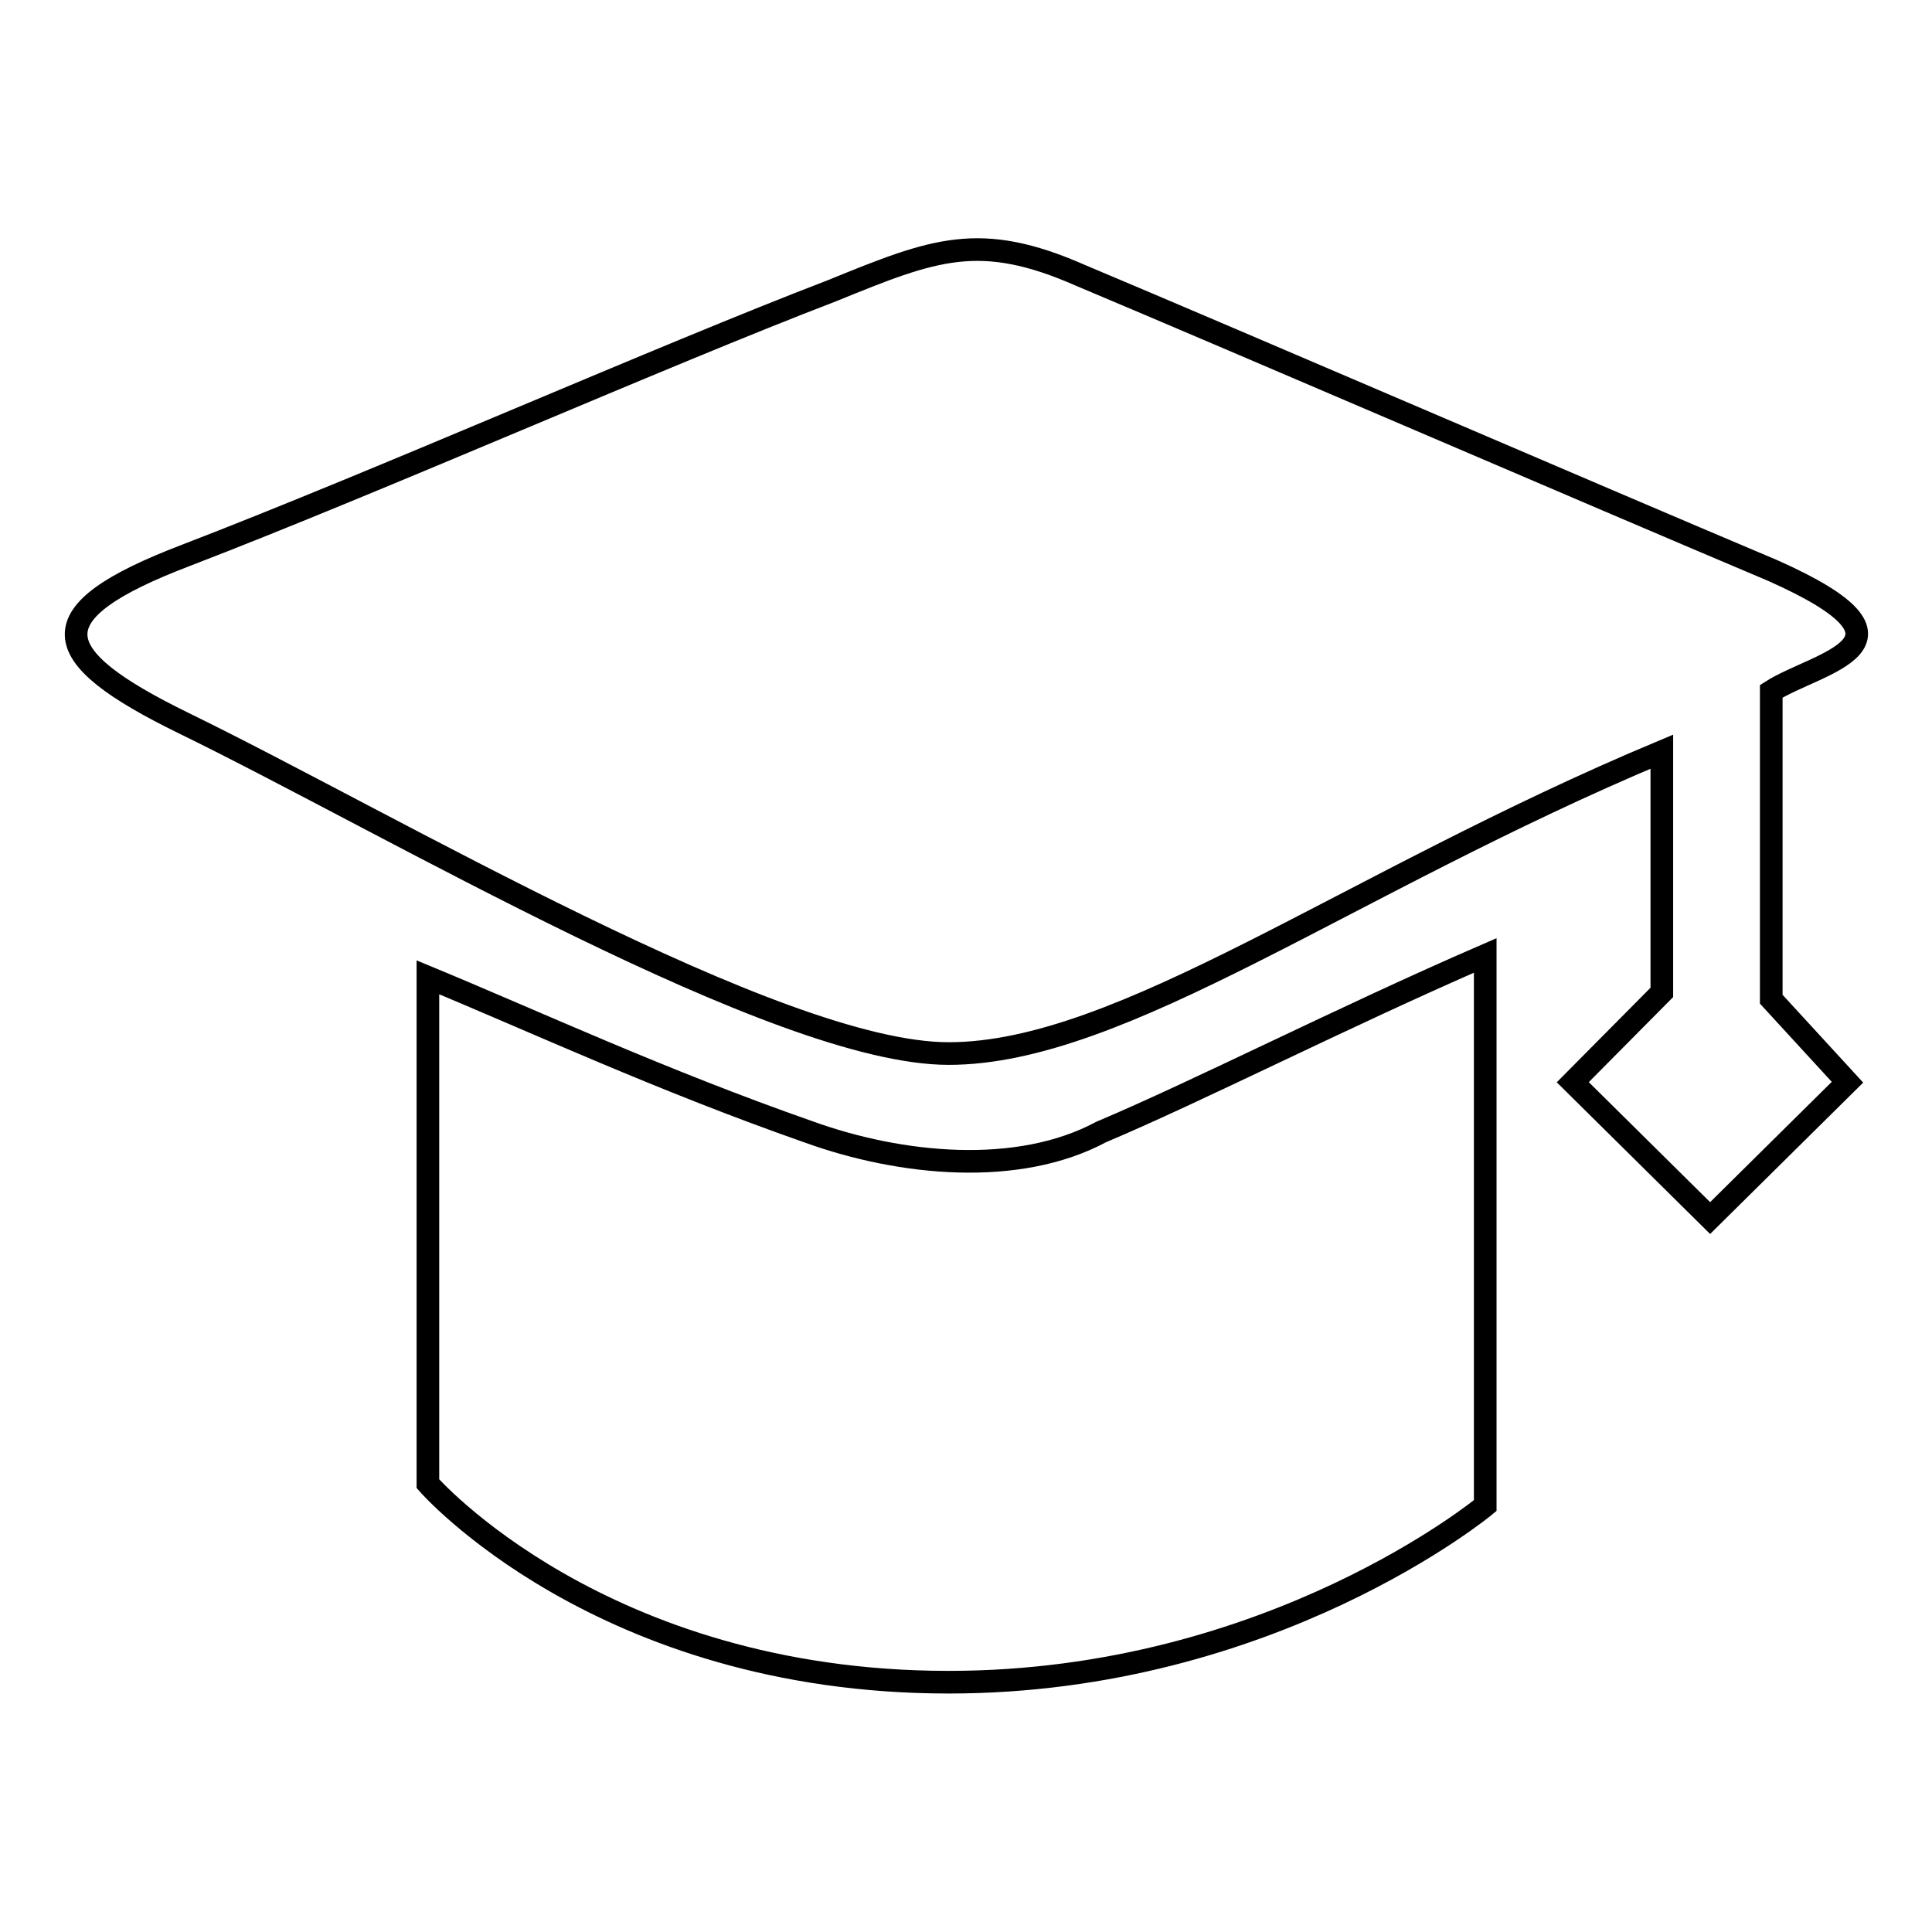 <?xml version="1.0" encoding="utf-8"?>
<!-- Svg Vector Icons : http://www.onlinewebfonts.com/icon -->
<!DOCTYPE svg PUBLIC "-//W3C//DTD SVG 1.1//EN" "http://www.w3.org/Graphics/SVG/1.1/DTD/svg11.dtd">
<svg version="1.1" xmlns="http://www.w3.org/2000/svg" xmlns:xlink="http://www.w3.org/1999/xlink" x="0px" y="0px" viewBox="0 0 256 256" enable-background="new 0 0 256 256" xml:space="preserve">
<g><g><path stroke-width="3" fill-opacity="0" stroke="#000000"  d="M234.7,91.6v40.8l10.1,11l-18.2,18l-18.2-18l11.8-11.9V99.6c-41.8,17.5-71.5,40-94.5,40c-22.7,0-73.9-30.4-101.4-43.8c-18.4-9-19.6-14.6,0.3-22.2c26-10,63-26.4,85.7-35.1c13.5-5.5,19.5-7.9,32.9-2c22.1,9.3,66.6,28.5,91.7,39.1C256.7,85.3,240.8,87.7,234.7,91.6z M145.9,150c12.8-5.4,32-15.2,50.9-23.4v72.9c0,0-28.2,23.4-71.1,23.4c-46.1,0-69-26.3-69-26.3v-67.1c14.5,6,30.8,13.6,50.5,20.5C119.4,154.4,134.9,155.9,145.9,150z"/></g></g>
</svg>